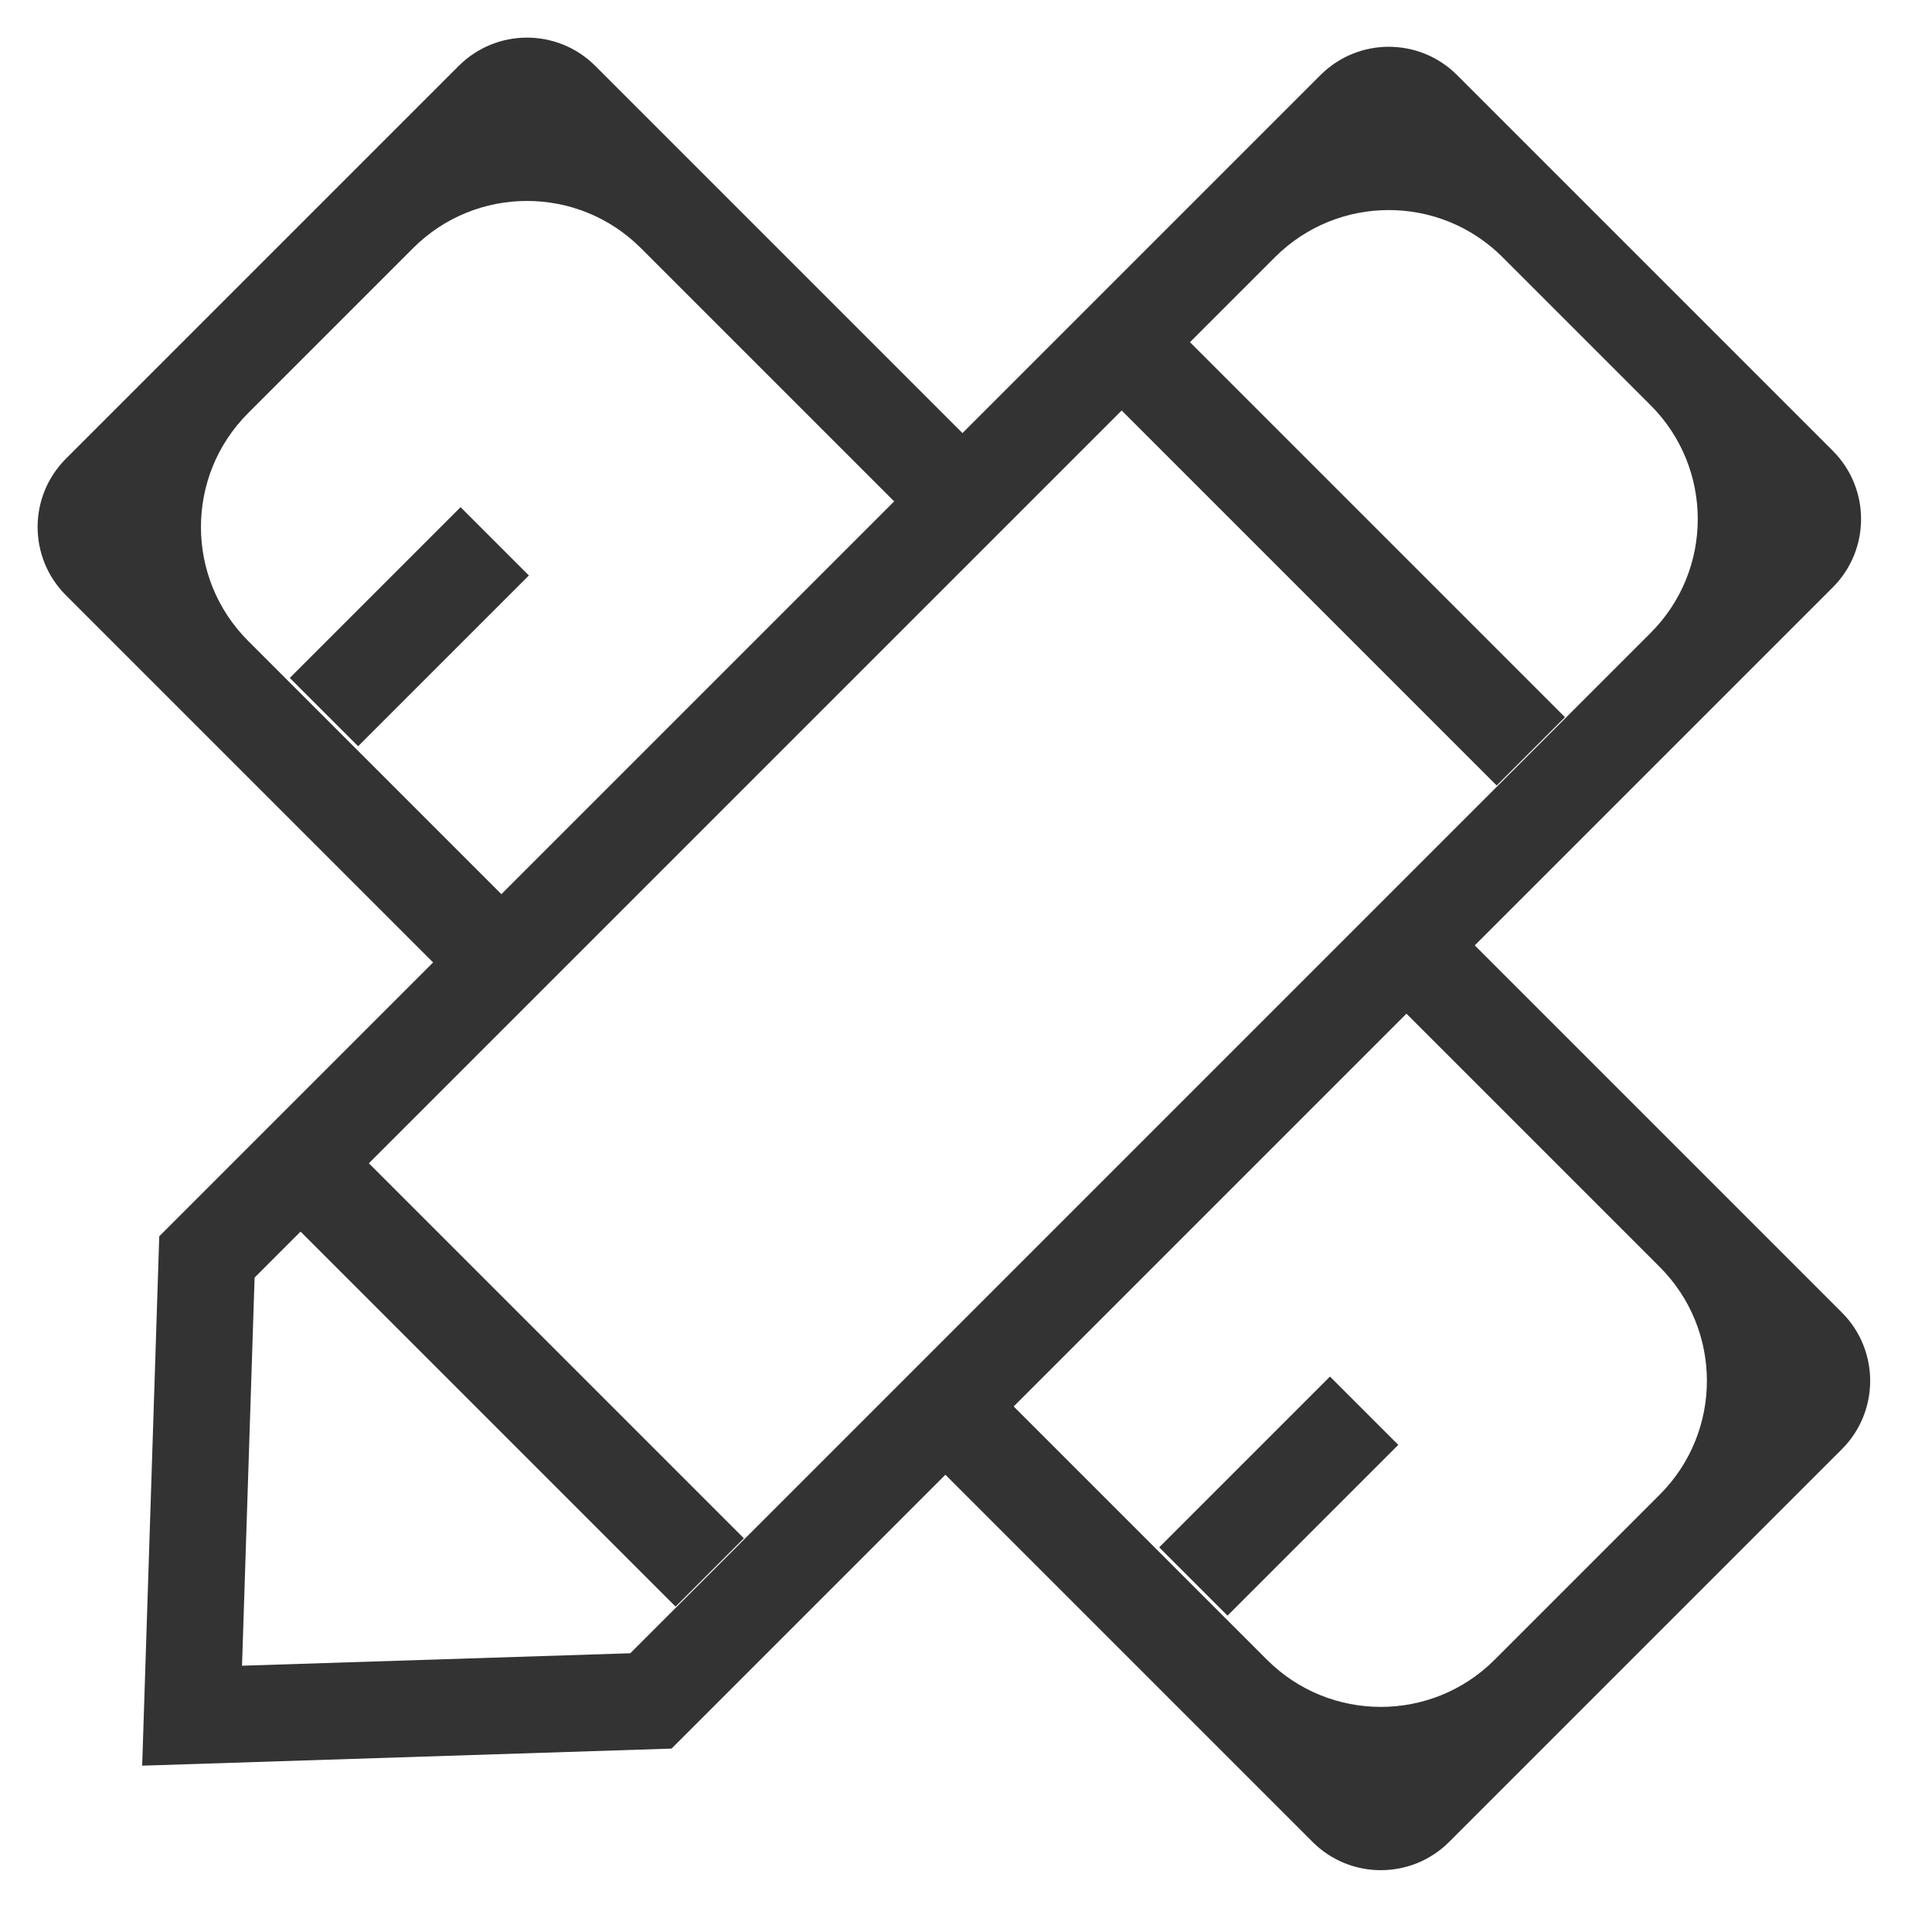 <?xml version="1.0" encoding="UTF-8"?>
<svg width="24px" height="24px" viewBox="0 0 24 24" version="1.1" xmlns="http://www.w3.org/2000/svg" xmlns:xlink="http://www.w3.org/1999/xlink">
    <title>ld-ico4</title>
    <g id="页面-1" stroke="none" stroke-width="1" fill="none" fill-rule="evenodd">
        <g id="普冷" transform="translate(-1078, -1738)">
            <g id="编组-11" transform="translate(0, 1319)">
                <g id="编组-7备份-3" transform="translate(1055, 146)">
                    <g id="定制" transform="translate(20, 270)">
                        <rect id="矩形" fill="#333333" fill-rule="nonzero" opacity="0" x="0" y="0" width="30" height="30"></rect>
                        <g id="编组-14" transform="translate(1.584, 3.084)">
                            <path d="M18.022,3.302 L21.522,3.302 C22.616,3.302 23.507,4.182 23.521,5.277 L23.552,7.628 L23.552,7.628 L16.052,7.628 L16.022,5.328 C16.008,4.224 16.892,3.317 17.996,3.303 C18.005,3.303 18.013,3.302 18.022,3.302 Z" id="矩形" opacity="0.6" transform="translate(19.774, 5.465) rotate(-315) translate(-19.774, -5.465) "></path>
                            <path d="M3.699,5.31 L6.81,2.199 C7.591,1.418 8.857,1.418 9.638,2.199 L13.315,5.876 L13.315,5.876 L7.376,11.815 L3.699,8.138 C2.918,7.357 2.918,6.091 3.699,5.31 Z M23.001,18.39 L19.89,21.501 C19.109,22.282 17.843,22.282 17.062,21.501 L13.385,17.824 L13.385,17.824 L19.324,11.885 L23.001,15.562 C23.782,16.343 23.782,17.609 23.001,18.39 Z" id="形状结合" opacity="0.8"></path>
                            <path d="M15.816,-0.684 C16.479,-0.684 17.016,-0.147 17.016,0.516 L17.016,20.916 L12.516,25.716 L8.016,20.916 L8.016,0.516 C8.016,-0.147 8.553,-0.684 9.216,-0.684 L15.816,-0.684 Z M13.816,0.516 L11.216,0.516 C10.111,0.516 9.216,1.411 9.216,2.516 L9.216,20.441 L9.216,20.441 L12.515,23.961 L15.816,20.441 L15.816,2.516 C15.816,1.411 14.92,0.516 13.816,0.516 Z" id="形状结合" fill="#333333" fill-rule="nonzero" transform="translate(12.516, 12.516) rotate(-315) translate(-12.516, -12.516) "></path>
                            <polygon id="矩形" fill="#333333" fill-rule="nonzero" transform="translate(7.899, 17.116) rotate(-315) translate(-7.899, -17.116) " points="4.599 16.516 11.199 16.516 11.199 17.716 4.599 17.716"></polygon>
                            <polygon id="矩形" fill="#333333" fill-rule="nonzero" transform="translate(18.099, 6.916) rotate(-315) translate(-18.099, -6.916) " points="14.799 6.316 21.399 6.316 21.399 7.516 14.799 7.516"></polygon>
                            <path d="M19.253,11.177 L20.316,12.24 C20.655,12.579 21.028,12.952 21.436,13.36 L24.297,16.221 L24.297,16.221 C24.765,16.689 24.765,17.449 24.297,17.918 L19.418,22.797 C18.949,23.265 18.189,23.265 17.721,22.797 L14.86,19.936 C14.452,19.528 14.079,19.155 13.74,18.816 L12.677,17.753 L13.526,16.905 L17.155,20.534 C17.936,21.315 19.202,21.315 19.983,20.534 L22.034,18.483 C22.815,17.702 22.815,16.436 22.034,15.655 L18.405,12.026 L19.253,11.177 Z M8.811,0.735 C9.151,1.075 9.477,1.401 9.789,1.713 L13.738,5.662 L12.889,6.51 L9.377,2.998 C8.596,2.217 7.329,2.217 6.548,2.998 L4.498,5.048 C3.717,5.829 3.717,7.096 4.498,7.877 L8.01,11.389 L7.162,12.238 L3.213,8.289 C2.901,7.977 2.575,7.651 2.235,7.311 C1.766,6.842 1.766,6.083 2.235,5.614 L7.114,0.735 C7.583,0.266 8.342,0.266 8.811,0.735 Z" id="形状结合" fill="#333333" fill-rule="nonzero"></path>
                            <polygon id="矩形" fill="#333333" fill-rule="nonzero" transform="translate(6.501, 7.701) rotate(-45) translate(-6.501, -7.701) " points="5.001 7.101 8.001 7.101 8.001 8.301 5.001 8.301"></polygon>
                            <rect id="矩形" fill="#333333" fill-rule="nonzero" transform="translate(17.301, 18.501) rotate(-45) translate(-17.301, -18.501) " x="15.801" y="17.901" width="3" height="1.2"></rect>
                        </g>
                    </g>
                </g>
            </g>
        </g>
    </g>
</svg>